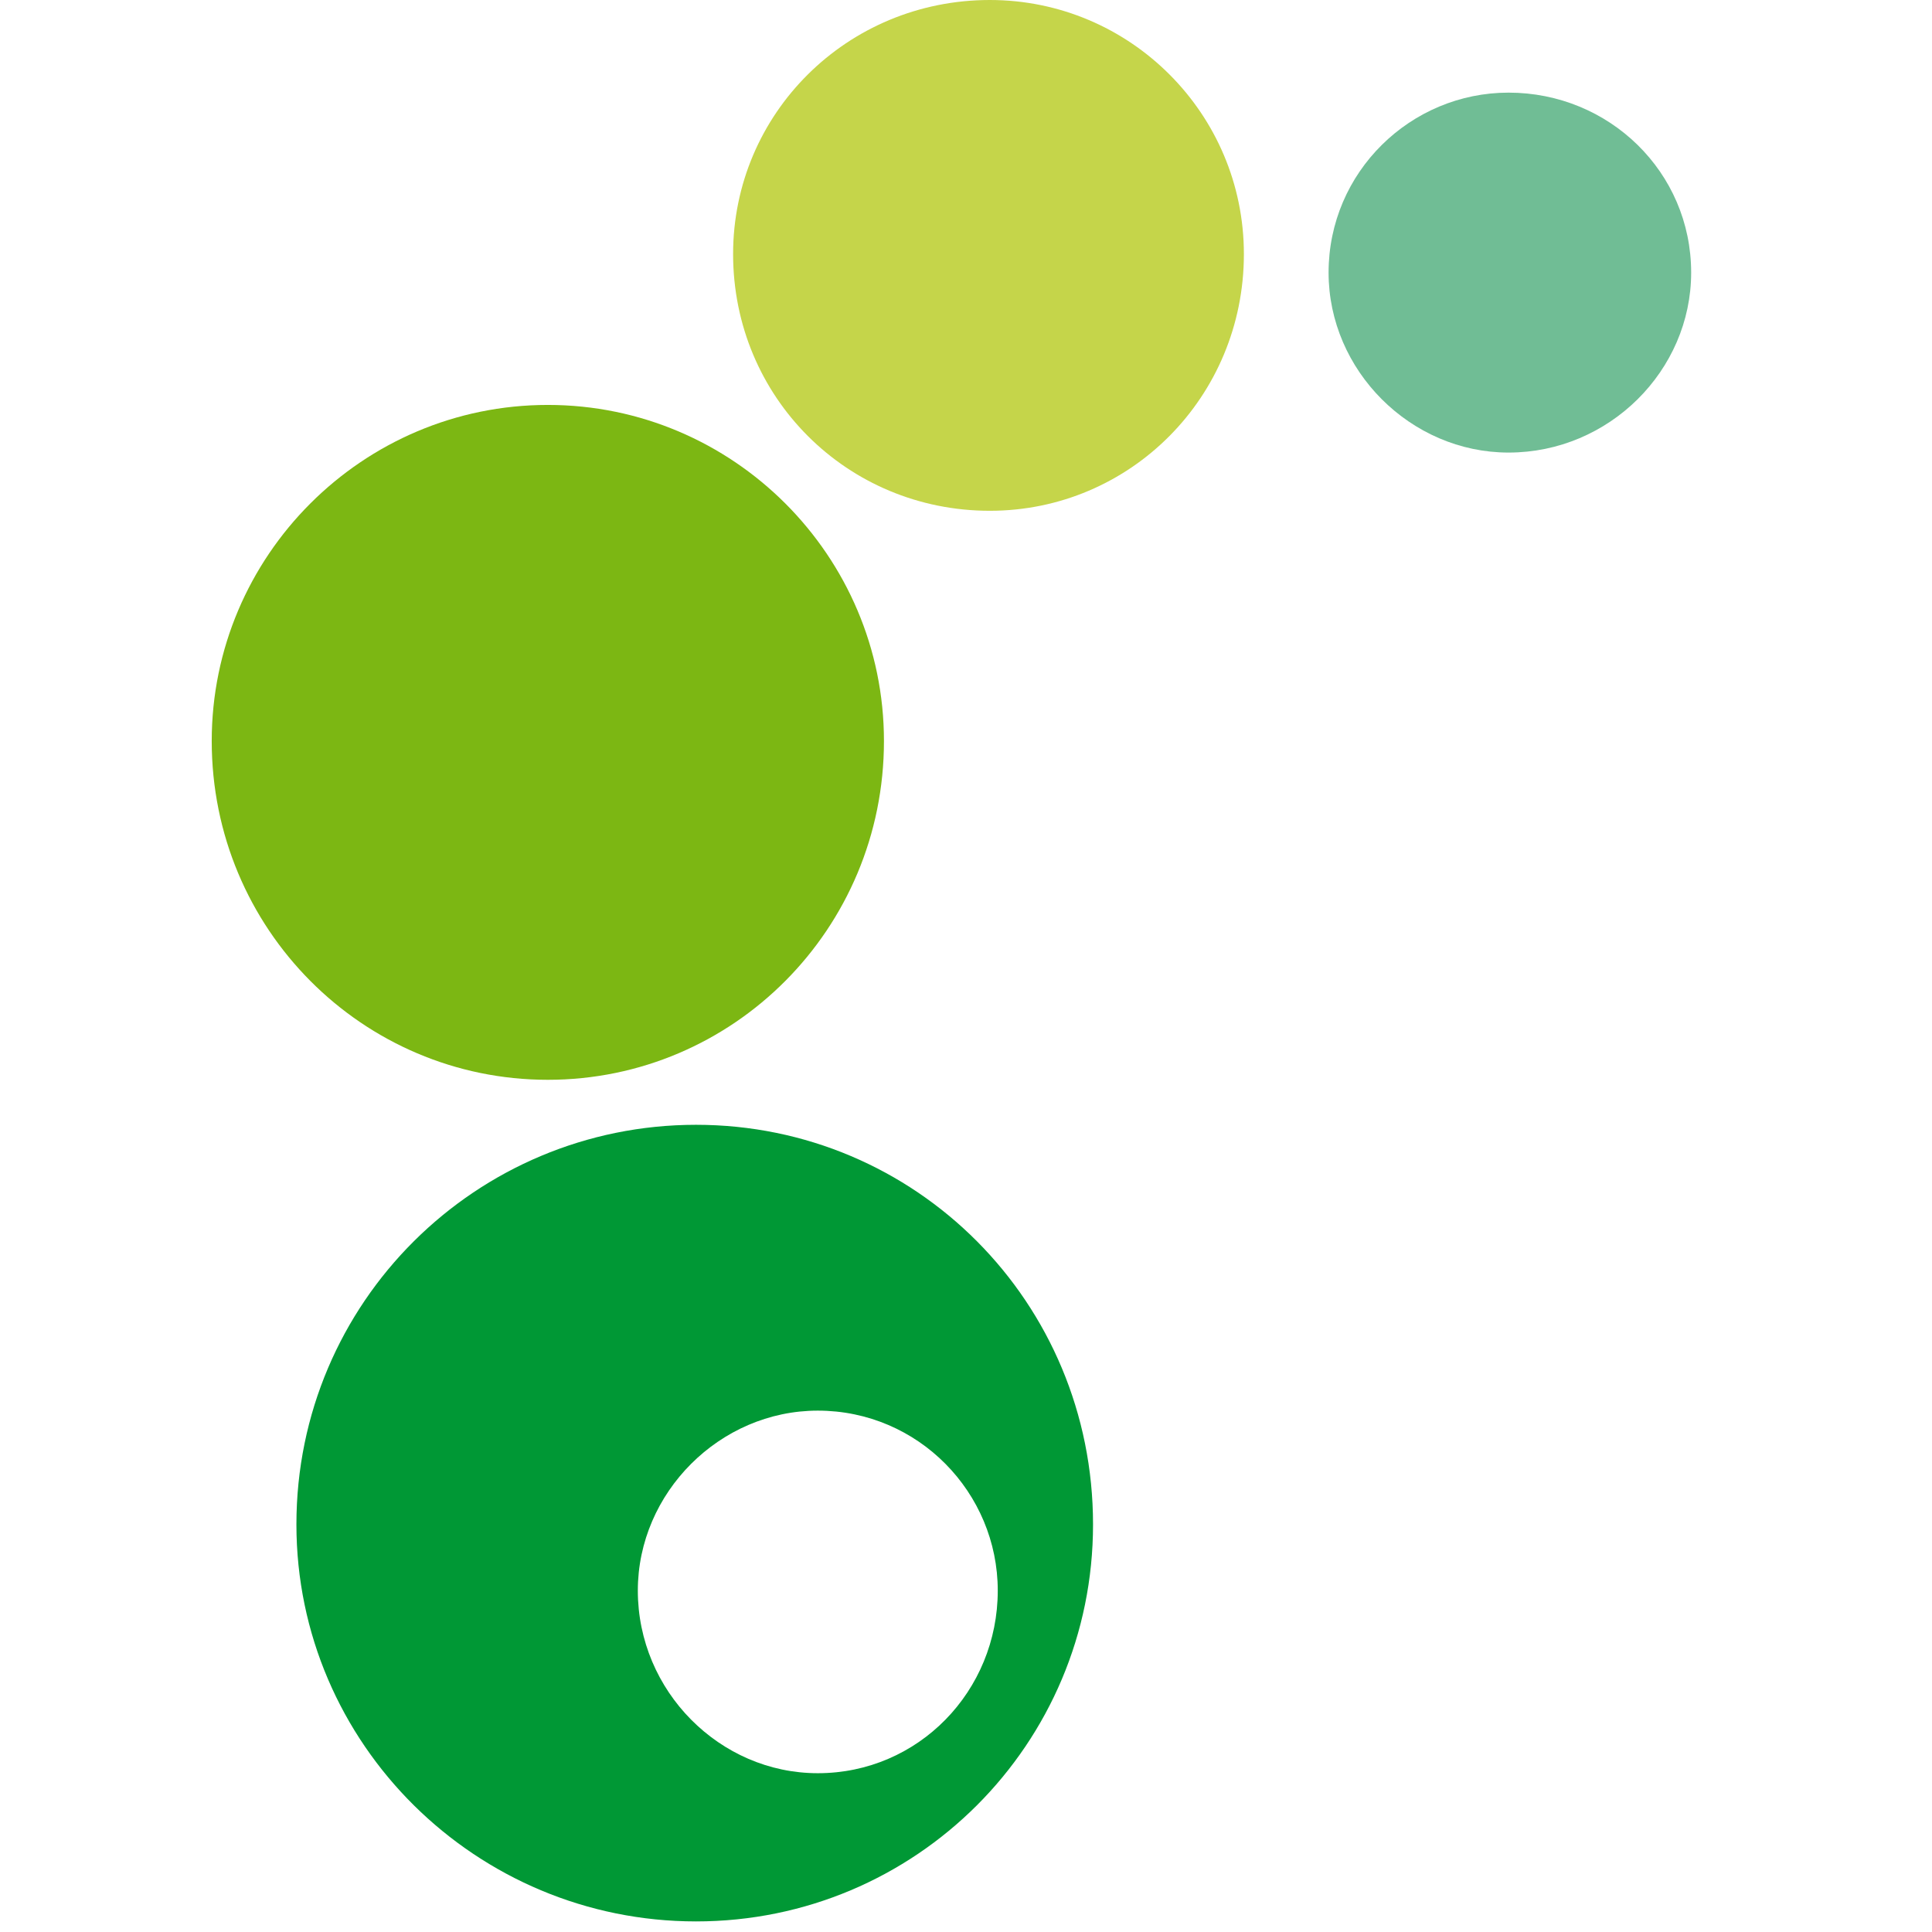 <?xml version="1.0" encoding="UTF-8"?> <svg xmlns="http://www.w3.org/2000/svg" version="1.2" viewBox="0 0 73 73" width="73" height="73"><title>logo</title><defs><clipPath id="cp1"><path d="m0 0h197v72.61h-197z"></path></clipPath></defs><style> .s0 { fill: #009835 } .s1 { fill: #7cb713 } .s2 { fill: #c5d54a } .s3 { fill: #70bd95 } </style><g id="Clip-Path" clip-path="url(#cp1)"><g><path class="s0" d="m26.3 42.5c-8.3 0-15.1 6.7-15.1 15.1 0 8.3 6.8 15 15.1 15 8.3 0 15-6.7 15-15 0-8.4-6.7-15.1-15-15.1zm4.6 24.5c-3.7 0-6.8-3.1-6.8-6.9 0-3.7 3.1-6.8 6.8-6.8 3.8 0 6.8 3.1 6.8 6.8 0 3.8-3 6.9-6.8 6.9z"></path><path class="s1" d="m20.7 40.8c7 0 12.7-5.7 12.7-12.8 0-7-5.7-12.7-12.7-12.7-7 0-12.7 5.7-12.7 12.7 0 7.1 5.7 12.8 12.7 12.8z"></path><path class="s2" d="m37.4 19.3c5.3 0 9.6-4.3 9.6-9.7 0-5.3-4.3-9.6-9.6-9.6-5.4 0-9.7 4.3-9.7 9.6 0 5.4 4.3 9.7 9.7 9.7z"></path><path class="s3" d="m57 17.1c3.8 0 6.9-3.1 6.9-6.8 0-3.8-3.1-6.8-6.9-6.8-3.7 0-6.8 3-6.8 6.8 0 3.7 3.1 6.8 6.8 6.8z"></path></g></g></svg> 